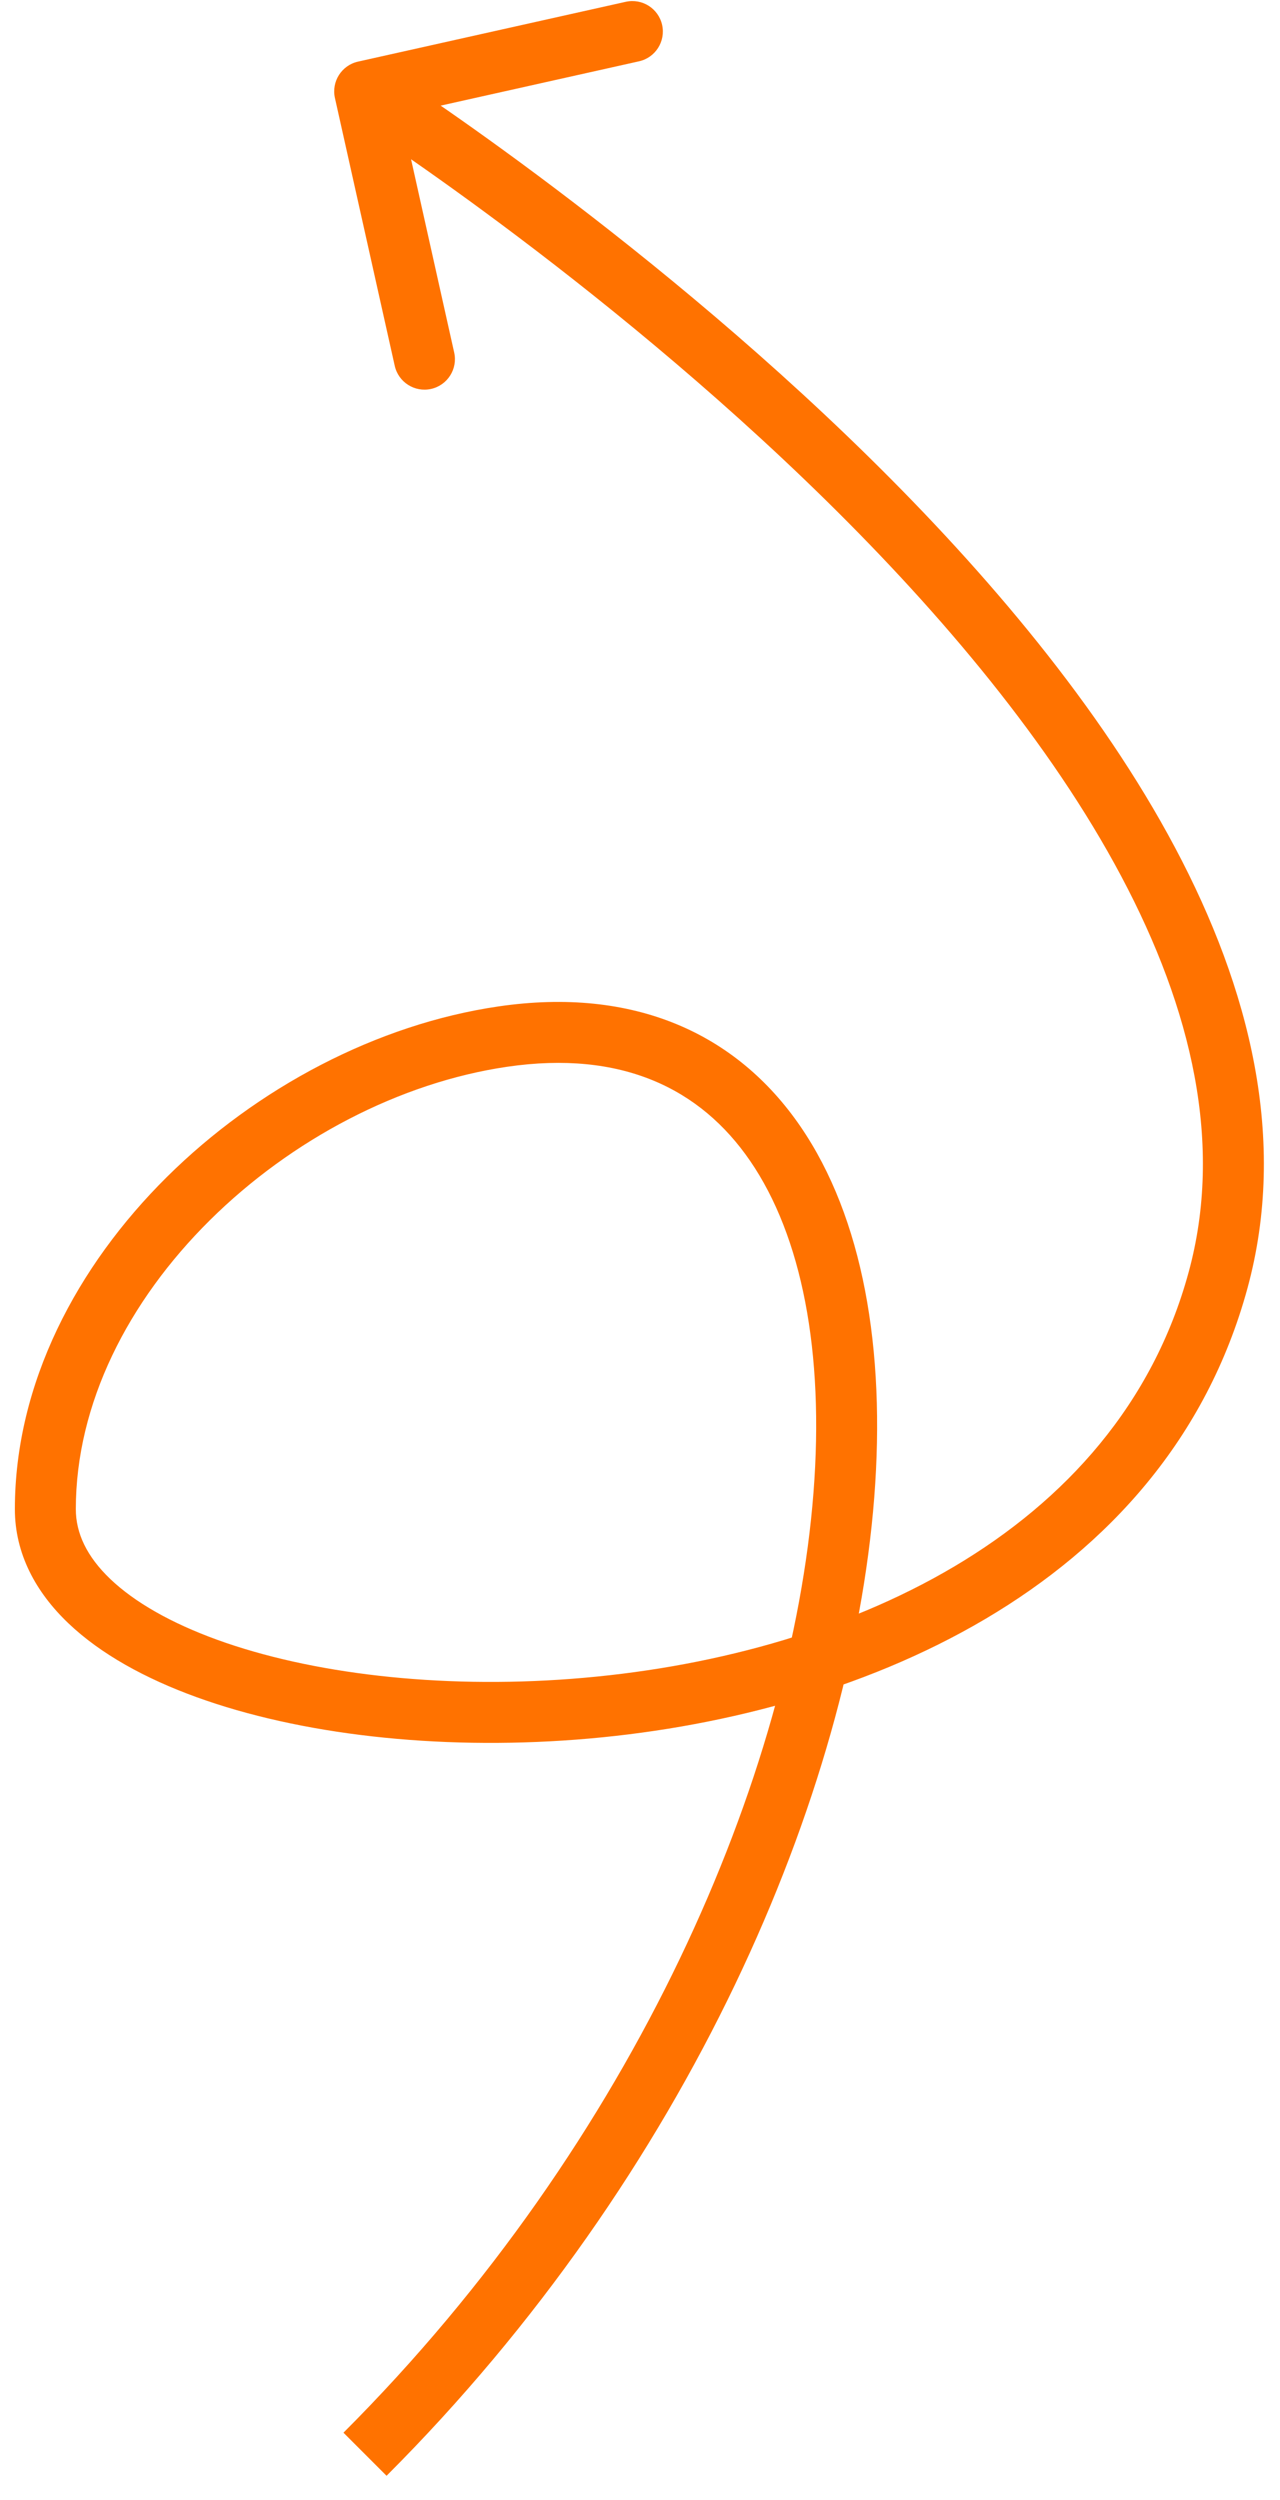 <?xml version="1.0" encoding="UTF-8"?> <svg xmlns="http://www.w3.org/2000/svg" width="42" height="82" viewBox="0 0 42 82" fill="none"><g clip-path="url(#clip0_319_30)"><path d="M11.748 2.021C11.209 2.141 10.87 2.676 10.99 3.215L12.952 11.998C13.072 12.537 13.607 12.877 14.146 12.757C14.684 12.636 15.024 12.102 14.903 11.563L13.16 3.755L20.968 2.011C21.507 1.891 21.846 1.356 21.726 0.817C21.605 0.278 21.071 -0.061 20.532 0.059L11.748 2.021ZM40.931 42.26C42.257 37.401 41.017 32.432 38.557 27.803C36.097 23.173 32.364 18.781 28.519 15.001C24.668 11.215 20.667 8.006 17.633 5.745C16.115 4.614 14.836 3.718 13.935 3.104C13.484 2.797 13.128 2.561 12.884 2.4C12.761 2.32 12.667 2.259 12.603 2.217C12.57 2.196 12.546 2.181 12.529 2.17C12.521 2.164 12.514 2.16 12.51 2.157C12.507 2.156 12.506 2.155 12.504 2.154C12.504 2.154 12.503 2.153 12.503 2.153C12.502 2.153 12.502 2.153 11.966 2.997C11.43 3.841 11.43 3.841 11.43 3.841C11.43 3.841 11.43 3.841 11.43 3.841C11.431 3.841 11.433 3.843 11.435 3.844C11.438 3.846 11.444 3.85 11.451 3.854C11.466 3.864 11.488 3.878 11.518 3.898C11.578 3.936 11.668 3.995 11.786 4.072C12.022 4.227 12.368 4.457 12.809 4.757C13.69 5.357 14.945 6.237 16.438 7.349C19.426 9.575 23.351 12.725 27.117 16.427C30.889 20.136 34.465 24.364 36.791 28.742C39.119 33.122 40.144 37.549 39.001 41.733L40.931 42.26ZM39.001 41.733C36.646 50.36 27.604 54.389 18.756 55.066C14.371 55.401 10.182 54.892 7.131 53.787C5.603 53.233 4.415 52.55 3.624 51.797C2.844 51.054 2.488 50.285 2.488 49.5H0.488C0.488 50.966 1.177 52.228 2.245 53.245C3.302 54.252 4.764 55.056 6.449 55.667C9.823 56.89 14.307 57.412 18.909 57.06C28.038 56.361 38.234 52.138 40.931 42.26L39.001 41.733ZM2.488 49.5C2.488 46.041 4.204 42.682 6.883 40.027C9.561 37.372 13.123 35.504 16.644 34.99L16.356 33.011C12.37 33.593 8.426 35.681 5.475 38.606C2.525 41.53 0.488 45.373 0.488 49.5H2.488ZM16.644 34.99C20.395 34.442 22.985 35.7 24.616 38.081C26.303 40.542 27.053 44.338 26.692 48.964C25.973 58.192 20.866 70.197 11.27 79.793L12.684 81.207C22.586 71.305 27.926 58.865 28.686 49.12C29.065 44.26 28.313 39.938 26.266 36.95C24.164 33.883 20.79 32.363 16.356 33.011L16.644 34.99Z" fill="#FF7200"></path></g><defs><clipPath id="clip0_319_30"><rect width="42" height="82" fill="white"></rect></clipPath></defs></svg> 